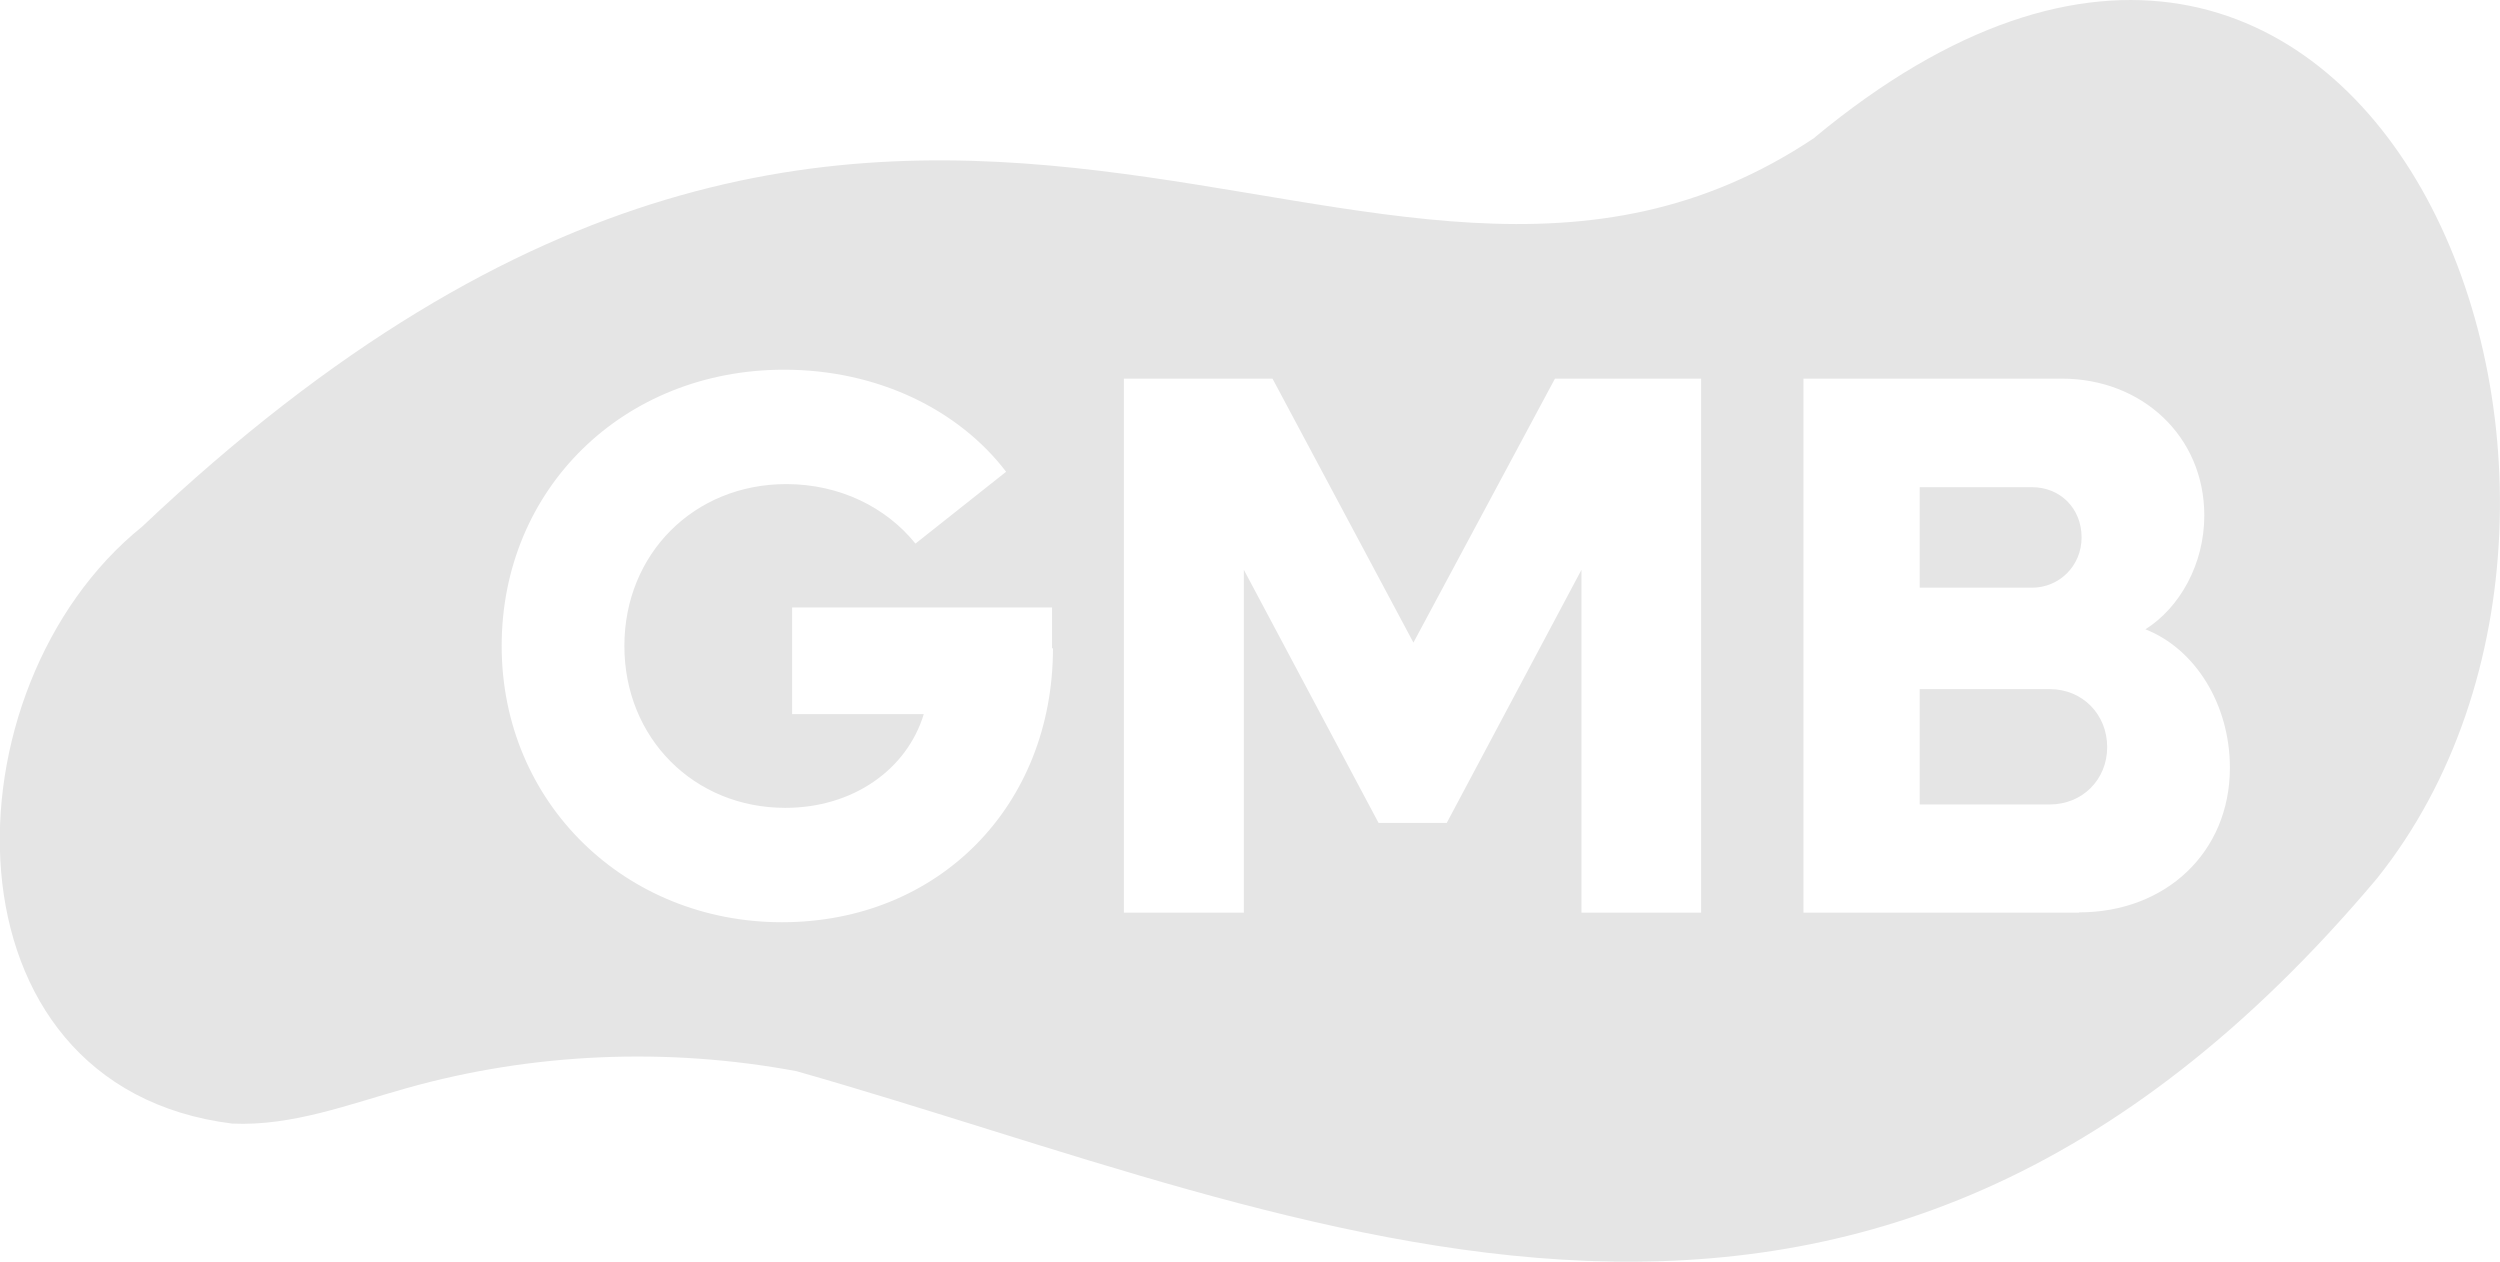 <?xml version="1.0" encoding="UTF-8"?>
<svg id="Layer_2" data-name="Layer 2" xmlns="http://www.w3.org/2000/svg" viewBox="0 0 81.08 40.92">
  <defs>
    <style>
      .cls-1 {
        fill: #e5e5e5;
        stroke-width: 0px;
      }
    </style>
  </defs>
  <g id="Layer_1-2" data-name="Layer 1">
    <g>
      <path class="cls-1" d="m66.48,22.35h-4.22v3.74h4.22c1.05,0,1.86-.8,1.86-1.86s-.8-1.88-1.86-1.88Z"/>
      <path class="cls-1" d="m67.51,17.43c0-.95-.7-1.63-1.61-1.63h-3.64v3.26h3.64c.88,0,1.61-.7,1.61-1.63Z"/>
      <path class="cls-1" d="m58.86,4.46h0C44.25,14.25,29.69-6.66,4.61,17.08c-6.48,5.22-6.69,18.16,2.92,19.36,1.94.09,3.8-.63,5.66-1.15,4.09-1.15,8.45-1.33,12.64-.55,16.8,4.78,34.47,13.71,51.26-6.25,10.16-12.7-.24-38.95-18.24-24.03Zm-24.71,16.56c0,5.12-3.71,8.89-8.79,8.89s-9.09-3.87-9.09-8.96,3.94-8.96,9.16-8.96c3.01,0,5.65,1.28,7.2,3.31l-2.94,2.33c-.95-1.18-2.46-1.93-4.19-1.93-2.99,0-5.25,2.26-5.25,5.25s2.26,5.25,5.22,5.25c2.18,0,3.94-1.23,4.49-3.04h-4.27v-3.46h8.43v1.33Zm21.03,8.58h-3.89v-11.12l-4.37,8.21h-2.21l-4.37-8.21v11.12h-3.89V12.28h4.82l4.57,8.56,4.59-8.56h4.74v17.32Zm12.25,0h-8.94V12.28h8.38c2.59,0,4.62,1.86,4.62,4.44,0,1.58-.8,2.99-1.91,3.69,1.61.63,2.74,2.43,2.74,4.49,0,2.74-2.08,4.69-4.89,4.69Z"/>
    </g>
  </g>
</svg>